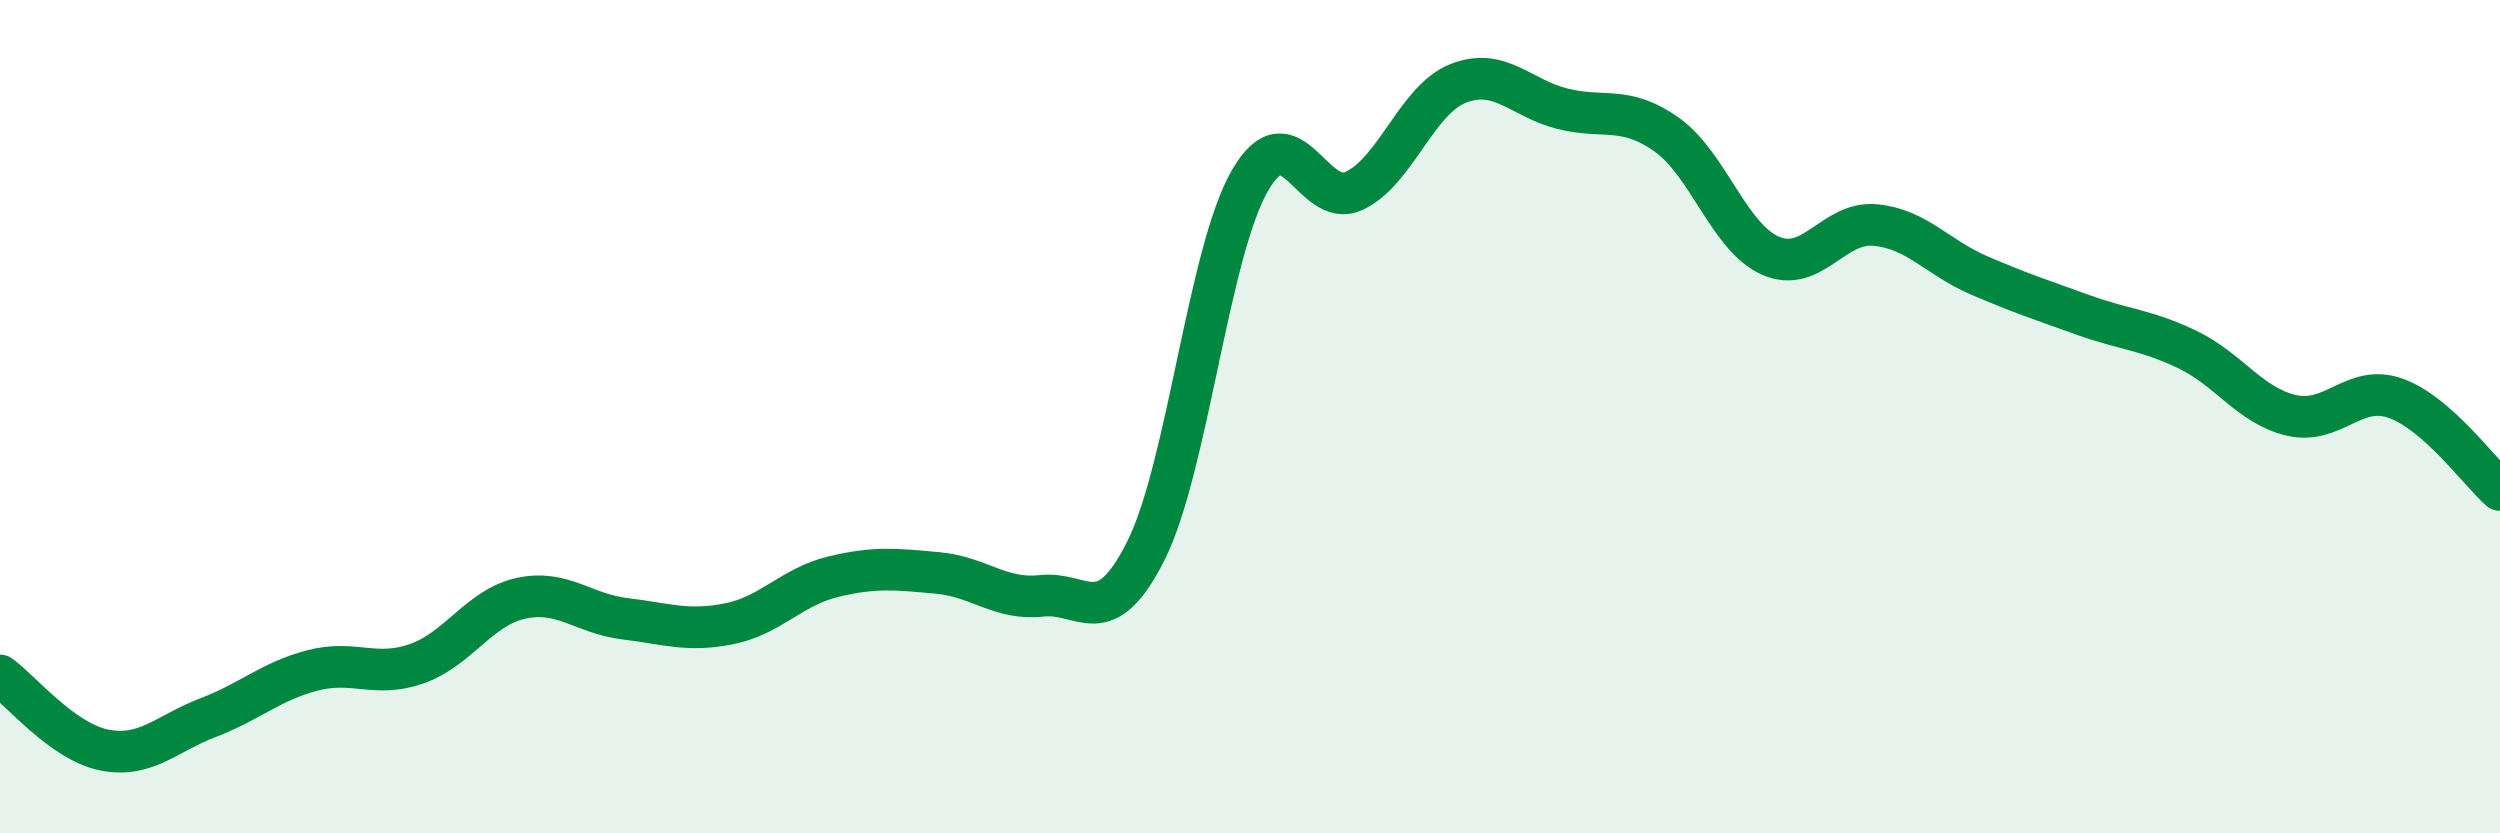 
    <svg width="60" height="20" viewBox="0 0 60 20" xmlns="http://www.w3.org/2000/svg">
      <path
        d="M 0,16.21 C 0.5,16.57 1.5,17.8 2.5,18 C 3.5,18.2 4,17.6 5,17.22 C 6,16.84 6.5,16.35 7.5,16.09 C 8.5,15.83 9,16.28 10,15.93 C 11,15.58 11.5,14.58 12.5,14.36 C 13.5,14.14 14,14.73 15,14.85 C 16,14.97 16.5,15.17 17.5,14.97 C 18.5,14.77 19,14.08 20,13.84 C 21,13.6 21.5,13.66 22.5,13.75 C 23.5,13.84 24,14.41 25,14.3 C 26,14.19 26.5,15.21 27.5,13.22 C 28.5,11.23 29,6.06 30,4.33 C 31,2.6 31.5,5.05 32.5,4.58 C 33.5,4.11 34,2.39 35,2 C 36,1.61 36.5,2.36 37.5,2.61 C 38.5,2.86 39,2.52 40,3.23 C 41,3.94 41.5,5.71 42.5,6.14 C 43.5,6.57 44,5.31 45,5.4 C 46,5.49 46.5,6.18 47.5,6.61 C 48.5,7.04 49,7.2 50,7.56 C 51,7.92 51.5,7.91 52.5,8.39 C 53.5,8.87 54,9.74 55,9.97 C 56,10.2 56.5,9.2 57.5,9.56 C 58.5,9.92 59.5,11.32 60,11.76L60 20L0 20Z"
        fill="#008740"
        opacity="0.1"
        stroke-linecap="round"
        stroke-linejoin="round"
      />
      <path
        d="M 0,16.21 C 0.5,16.57 1.5,17.8 2.5,18 C 3.5,18.2 4,17.6 5,17.22 C 6,16.84 6.5,16.35 7.5,16.09 C 8.5,15.83 9,16.28 10,15.93 C 11,15.58 11.5,14.58 12.5,14.36 C 13.5,14.14 14,14.73 15,14.85 C 16,14.97 16.5,15.17 17.5,14.97 C 18.5,14.77 19,14.08 20,13.84 C 21,13.6 21.5,13.66 22.5,13.75 C 23.5,13.84 24,14.41 25,14.3 C 26,14.19 26.5,15.21 27.5,13.22 C 28.5,11.23 29,6.06 30,4.33 C 31,2.6 31.5,5.05 32.5,4.58 C 33.5,4.11 34,2.39 35,2 C 36,1.61 36.5,2.36 37.5,2.61 C 38.5,2.86 39,2.52 40,3.23 C 41,3.94 41.5,5.71 42.5,6.14 C 43.5,6.57 44,5.31 45,5.4 C 46,5.49 46.5,6.18 47.5,6.61 C 48.5,7.04 49,7.2 50,7.56 C 51,7.92 51.5,7.91 52.5,8.39 C 53.5,8.87 54,9.74 55,9.97 C 56,10.2 56.5,9.2 57.5,9.56 C 58.5,9.92 59.5,11.32 60,11.76"
        stroke="#008740"
        stroke-width="1"
        fill="none"
        stroke-linecap="round"
        stroke-linejoin="round"
      />
    </svg>
  